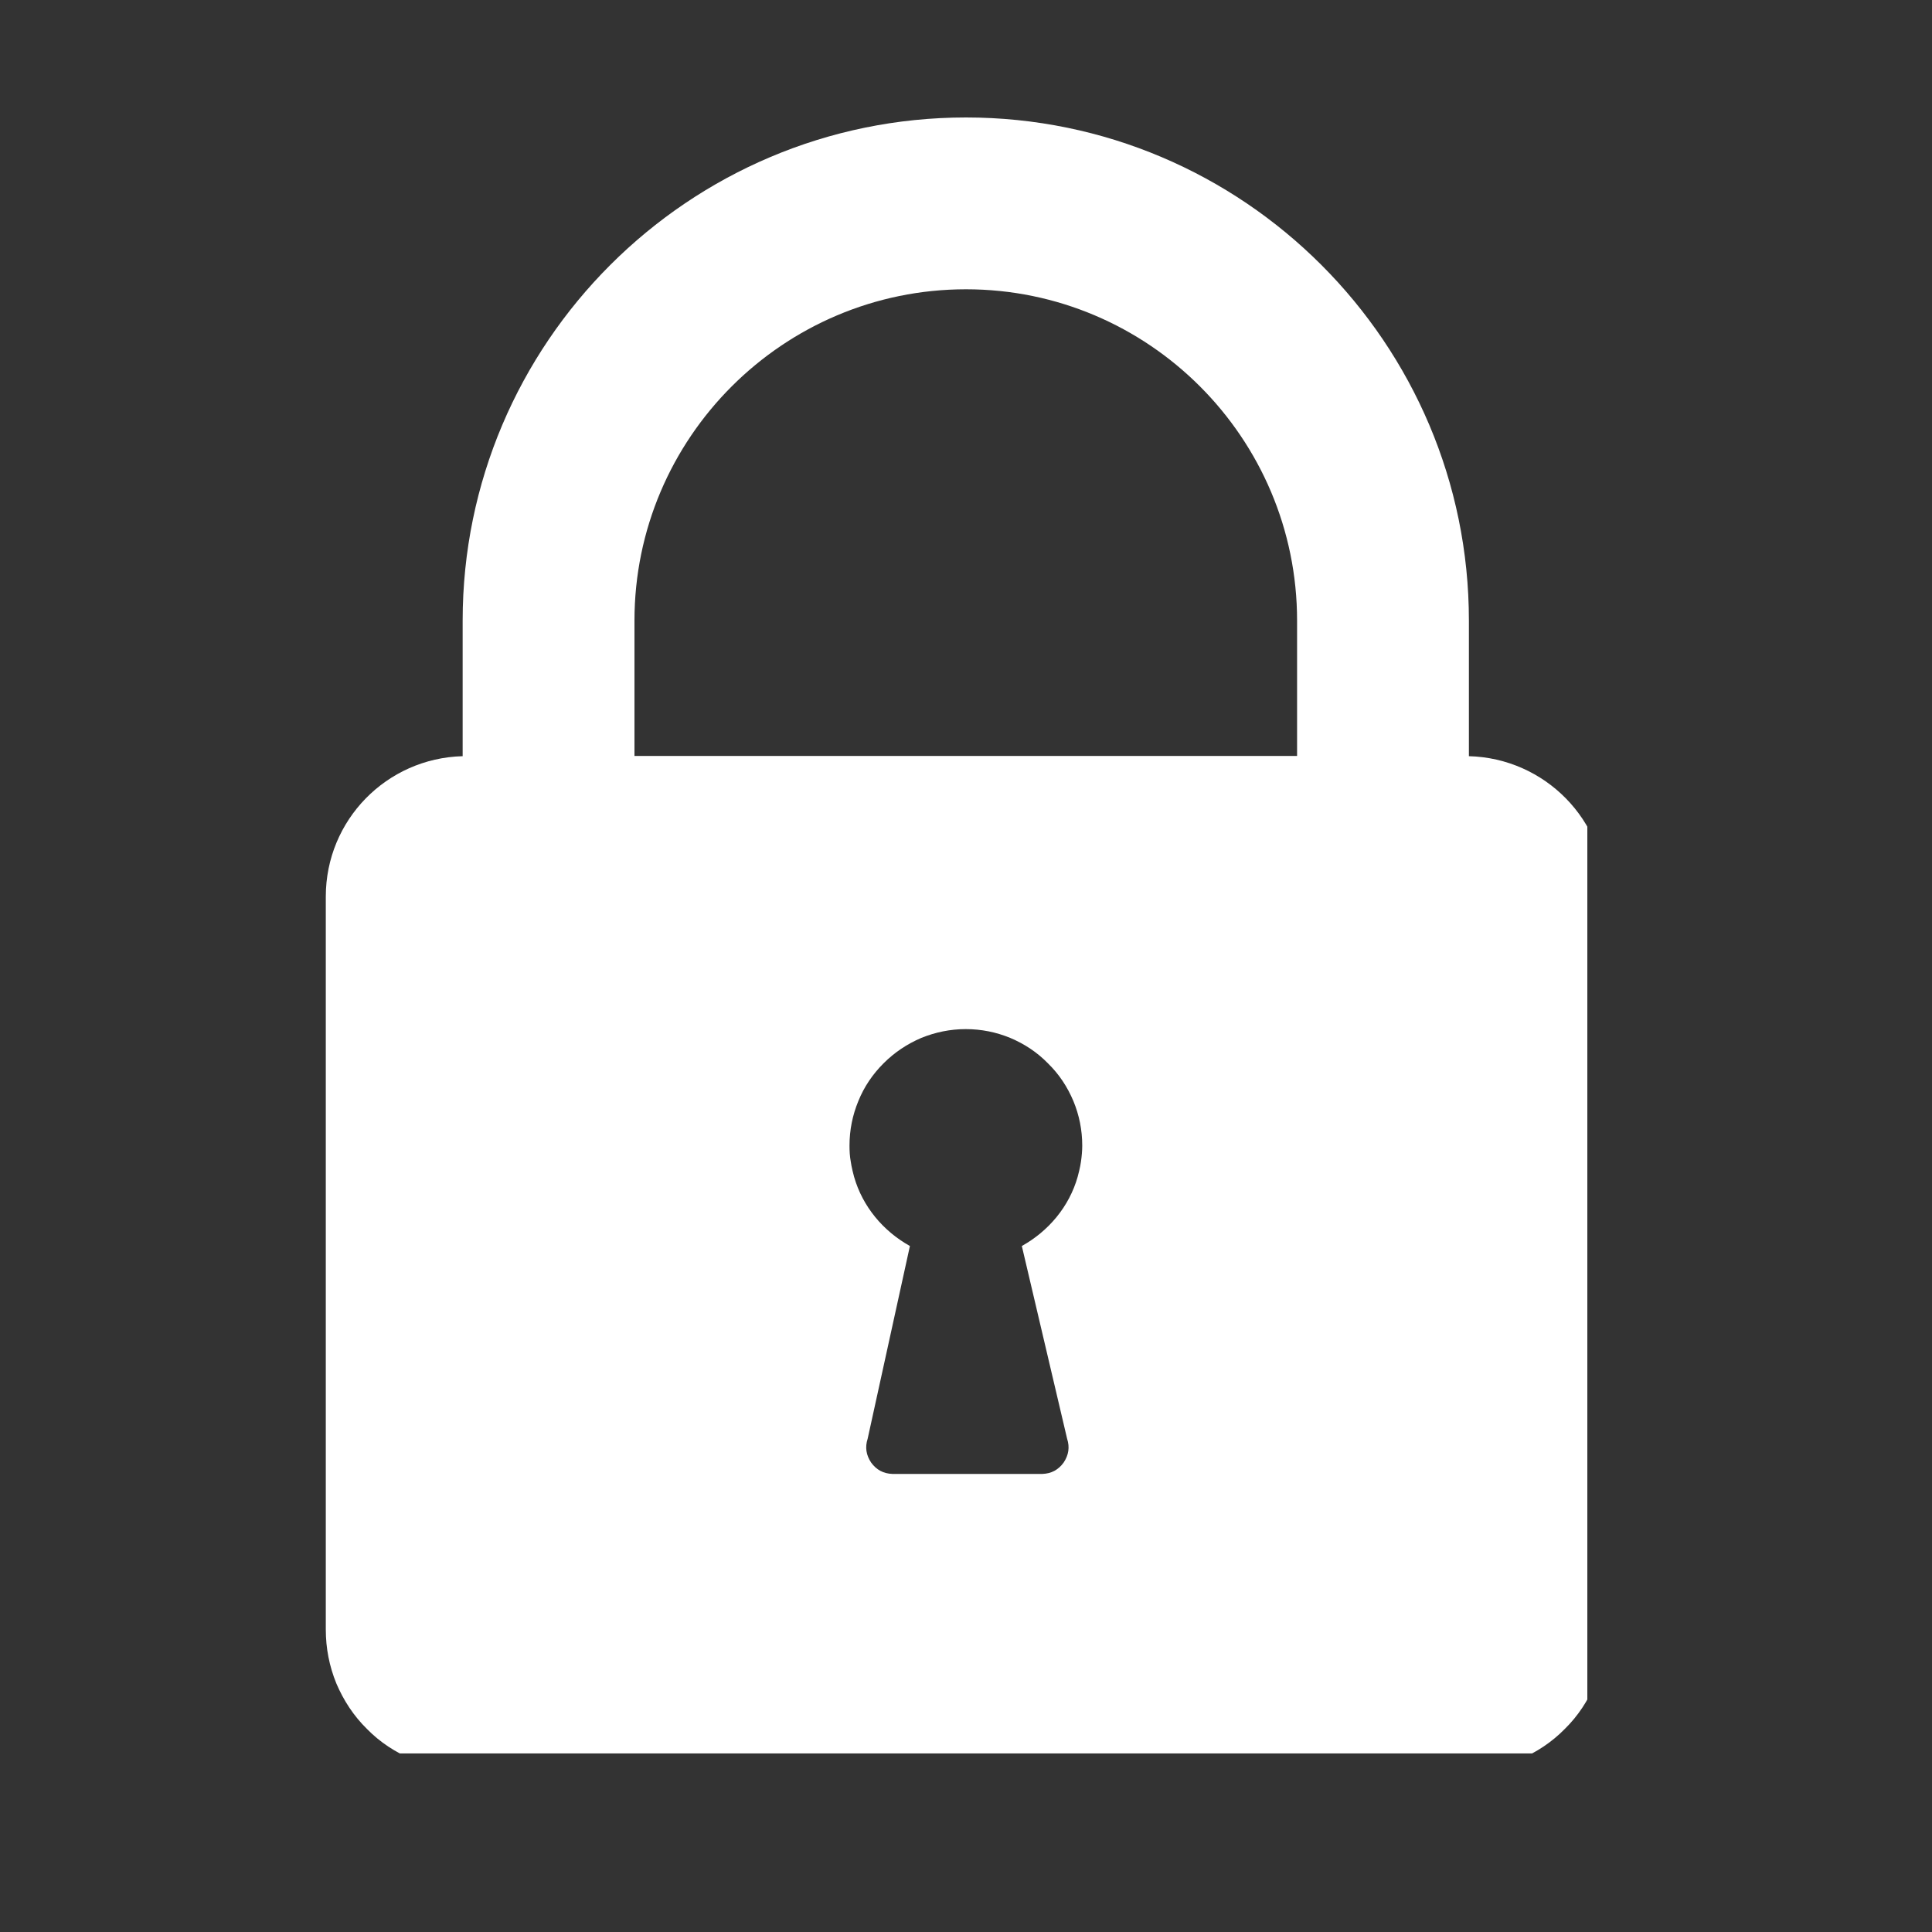 <svg xmlns="http://www.w3.org/2000/svg" xmlns:xlink="http://www.w3.org/1999/xlink" width="40" zoomAndPan="magnify" viewBox="0 0 30 30" height="40" preserveAspectRatio="xMidYMid meet" version="1.0"><rect x="0" y="0" width="30" height="30" fill="#333333" stroke="none"/><defs><clipPath id="9ff0f94629"><path d="M 5.051 1.824 L 24.648 1.824 L 24.648 27.227 L 5.051 27.227 Z M 5.051 1.824 " clip-rule="nonzero"/></clipPath><clipPath id="39ac2d729c"><path d="M 9.41 19.375 L 10.574 19.375 L 10.574 20.539 L 9.41 20.539 Z M 9.41 19.375 " clip-rule="nonzero"/></clipPath><clipPath id="83d046aca1"><path d="M 9.992 19.375 C 9.672 19.375 9.41 19.637 9.41 19.957 C 9.41 20.277 9.672 20.539 9.992 20.539 C 10.312 20.539 10.574 20.277 10.574 19.957 C 10.574 19.637 10.312 19.375 9.992 19.375 Z M 9.992 19.375 " clip-rule="nonzero"/></clipPath><clipPath id="711f4e9c6f"><path d="M 0.41 0.375 L 1.574 0.375 L 1.574 1.539 L 0.41 1.539 Z M 0.41 0.375 " clip-rule="nonzero"/></clipPath><clipPath id="d57ebfc559"><path d="M 0.992 0.375 C 0.672 0.375 0.41 0.637 0.41 0.957 C 0.41 1.277 0.672 1.539 0.992 1.539 C 1.312 1.539 1.574 1.277 1.574 0.957 C 1.574 0.637 1.312 0.375 0.992 0.375 Z M 0.992 0.375 " clip-rule="nonzero"/></clipPath><clipPath id="1744b8f2b4"><rect x="0" width="2" y="0" height="2"/></clipPath></defs><g clip-path="url(#9ff0f94629)"><path fill="#ffffff" d="M 22.809 11.742 L 22.809 9.637 C 22.809 5.328 19.305 1.824 15 1.824 C 10.691 1.824 7.184 5.328 7.184 9.637 L 7.184 11.742 C 6.004 11.773 5.059 12.734 5.059 13.922 L 5.059 25.301 C 5.059 25.594 5.113 25.871 5.223 26.141 C 5.336 26.406 5.492 26.645 5.699 26.848 C 5.902 27.055 6.141 27.211 6.406 27.32 C 6.676 27.434 6.953 27.488 7.242 27.488 L 22.75 27.488 C 23.043 27.488 23.32 27.434 23.59 27.324 C 23.855 27.211 24.094 27.055 24.297 26.848 C 24.504 26.645 24.66 26.406 24.77 26.141 C 24.883 25.871 24.938 25.594 24.938 25.301 L 24.938 13.922 C 24.938 12.734 23.988 11.773 22.809 11.742 Z M 16.785 18.039 C 16.777 18.109 16.738 18.262 16.734 18.273 C 16.602 18.738 16.281 19.117 15.867 19.348 L 16.57 22.34 C 16.613 22.473 16.594 22.594 16.516 22.711 C 16.434 22.824 16.324 22.883 16.184 22.887 L 13.859 22.887 C 13.719 22.883 13.609 22.824 13.527 22.711 C 13.449 22.594 13.43 22.473 13.473 22.34 L 14.129 19.348 C 13.715 19.117 13.395 18.738 13.262 18.273 C 13.258 18.262 13.219 18.109 13.211 18.039 C 13.195 17.957 13.191 17.871 13.191 17.789 C 13.191 17.547 13.238 17.316 13.328 17.098 C 13.418 16.875 13.551 16.68 13.719 16.512 C 13.891 16.34 14.086 16.211 14.305 16.117 C 14.527 16.027 14.758 15.98 14.996 15.98 C 15.238 15.98 15.469 16.027 15.688 16.117 C 15.91 16.211 16.105 16.34 16.273 16.512 C 16.445 16.68 16.574 16.875 16.668 17.098 C 16.758 17.316 16.805 17.547 16.805 17.789 C 16.805 17.871 16.797 17.957 16.785 18.039 Z M 20.141 11.738 L 9.852 11.738 L 9.852 9.637 C 9.852 6.801 12.16 4.492 15 4.492 C 17.836 4.492 20.141 6.801 20.141 9.637 Z M 20.141 11.738 " fill-opacity="1" fill-rule="nonzero"/></g><g clip-path="url(#39ac2d729c)"><g clip-path="url(#83d046aca1)"><g transform="matrix(1, 0, 0, 1, 9, 19)"><g clip-path="url(#1744b8f2b4)"><g clip-path="url(#711f4e9c6f)"><g clip-path="url(#d57ebfc559)"><path fill="#ffffff" d="M 0.41 0.375 L 1.574 0.375 L 1.574 1.539 L 0.41 1.539 Z M 0.41 0.375 " fill-opacity="1" fill-rule="nonzero"/></g></g></g></g></g></g></svg>